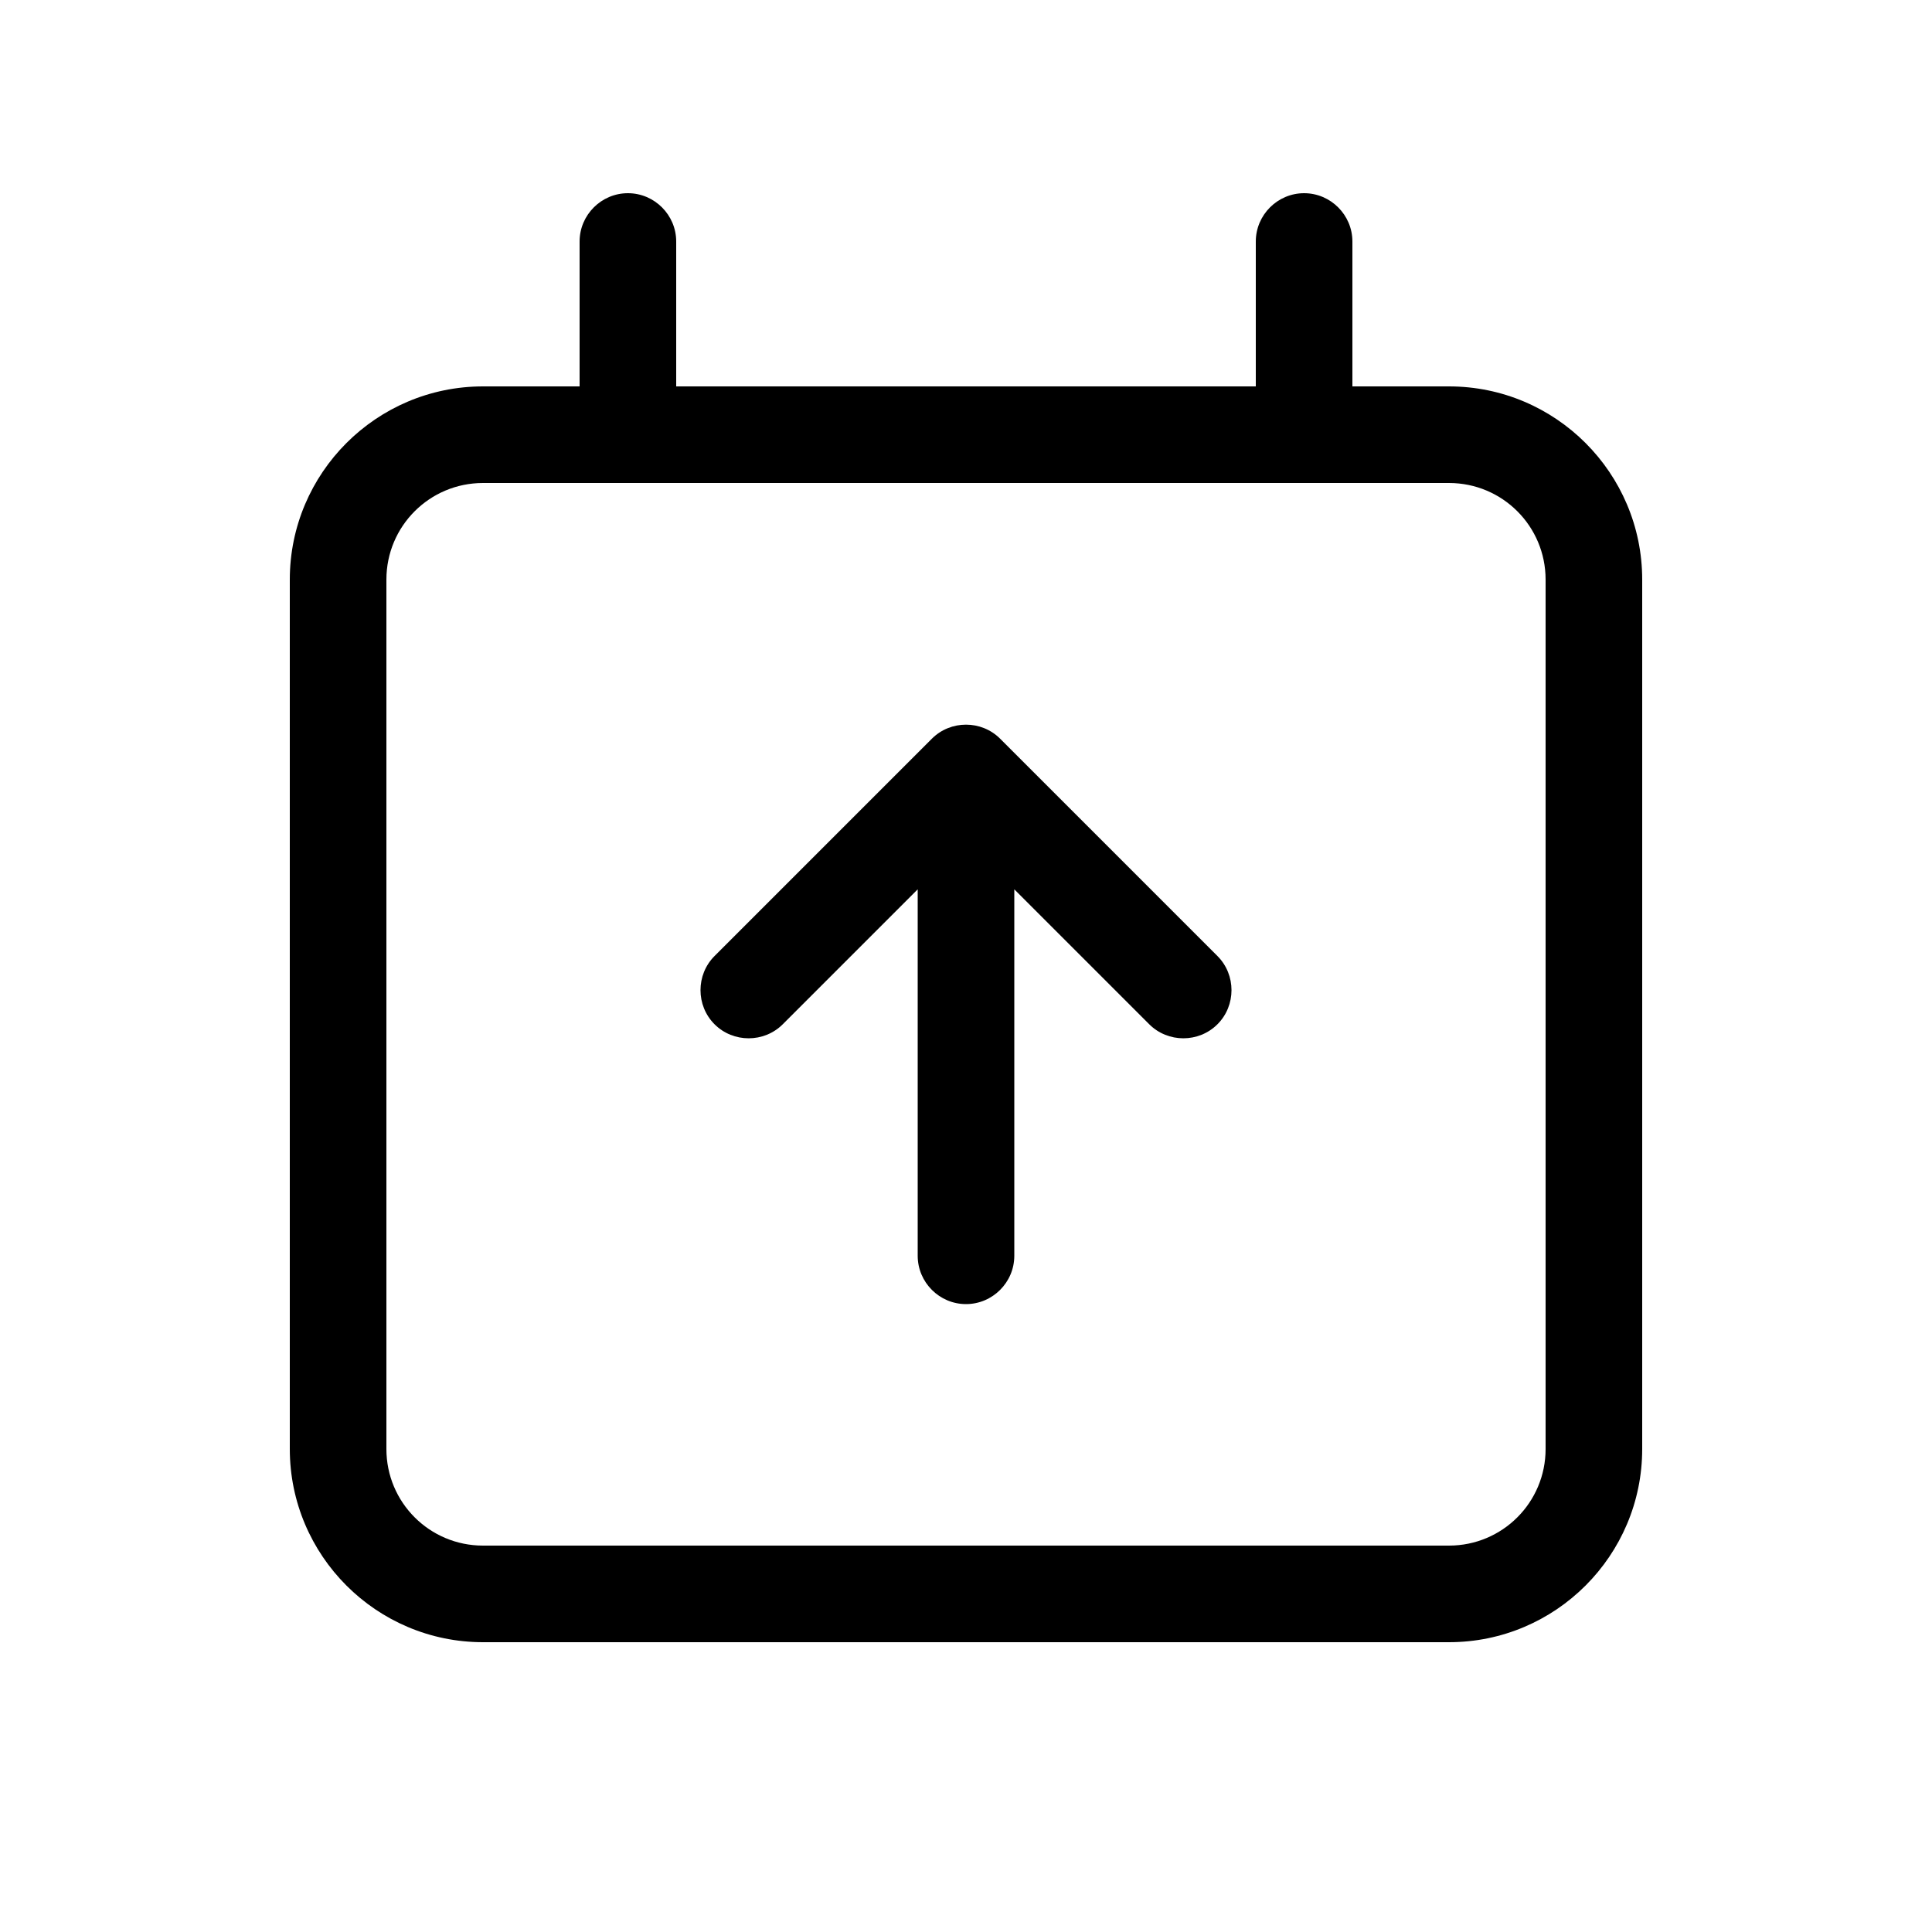 <svg xmlns="http://www.w3.org/2000/svg" viewBox="0 0 640 640"><!--! Font Awesome Pro 7.1.0 by @fontawesome - https://fontawesome.com License - https://fontawesome.com/license (Commercial License) Copyright 2025 Fonticons, Inc. --><path fill="currentColor" d="M208 64C216.8 64 224 71.2 224 80L224 128L416 128L416 80C416 71.2 423.2 64 432 64C440.8 64 448 71.2 448 80L448 128L480 128C515.3 128 544 156.7 544 192L544 480C544 515.3 515.3 544 480 544L160 544C124.7 544 96 515.3 96 480L96 192C96 156.7 124.7 128 160 128L192 128L192 80C192 71.2 199.2 64 208 64zM480 160L160 160C142.3 160 128 174.3 128 192L128 480C128 497.7 142.3 512 160 512L480 512C497.7 512 512 497.7 512 480L512 192C512 174.3 497.7 160 480 160zM331.3 244.7L403.3 316.7C409.5 322.9 409.5 333.1 403.3 339.3C397.1 345.5 386.9 345.5 380.7 339.3L336 294.6L336 416C336 424.8 328.8 432 320 432C311.2 432 304 424.8 304 416L304 294.6L259.3 339.3C253.1 345.5 242.9 345.5 236.7 339.3C230.5 333.1 230.5 322.9 236.7 316.7L308.7 244.7C314.9 238.5 325.1 238.5 331.3 244.7z"/></svg>